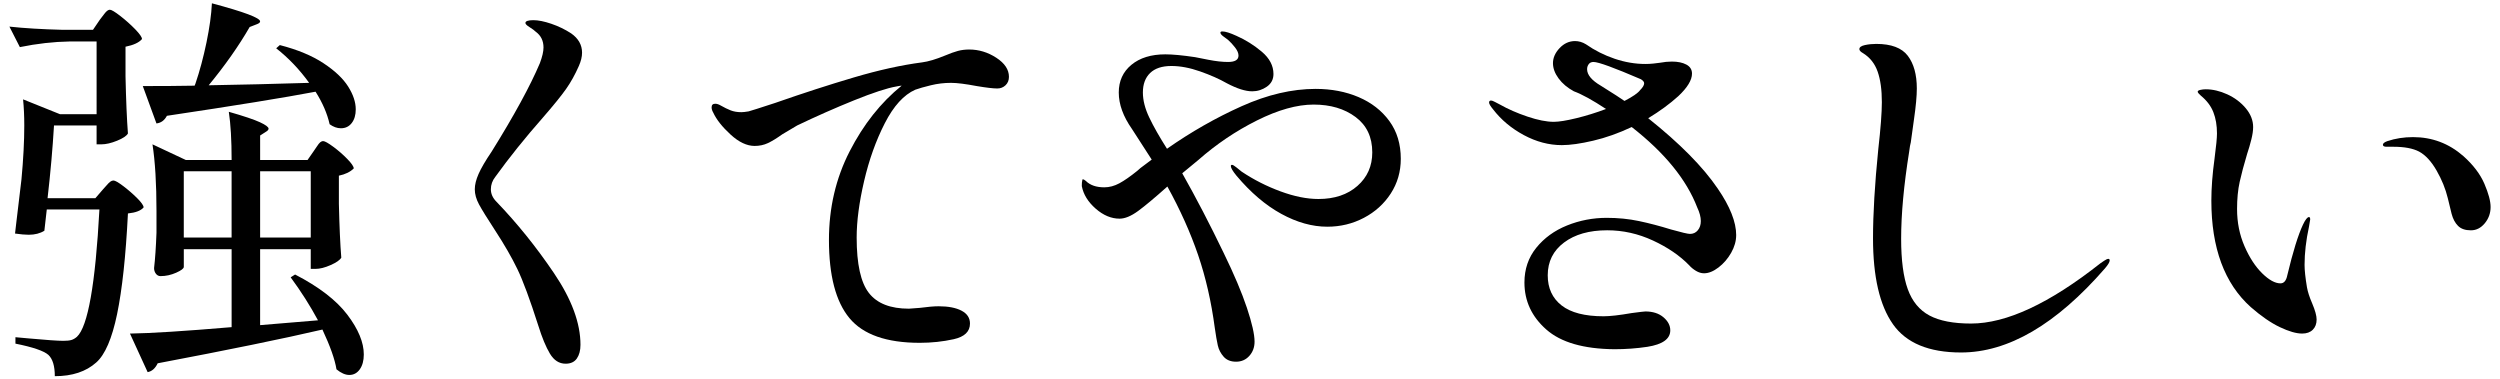 <?xml version="1.0" encoding="UTF-8"?>
<svg id="b" data-name="Design" xmlns="http://www.w3.org/2000/svg" viewBox="0 0 224 34">
  <path d="m8.943,1.772c.095-.12.233-.3.413-.54.181-.24.343-.36.486-.36.145,0,.456.187.937.559.479.372.923.768,1.332,1.188.407.42.611.715.611.882-.264.312-.756.54-1.476.685v2.664c.048,2.136.119,3.84.216,5.111-.12.216-.444.433-.972.648-.528.216-.996.324-1.404.324h-.432v-1.692h-3.816c-.12,2.04-.312,4.212-.576,6.516h4.284l.684-.792c.072-.071.174-.186.307-.342.132-.155.245-.27.342-.342.096-.072.191-.108.288-.108.144,0,.438.169.882.504.444.337.857.697,1.242,1.08.384.385.576.661.576.828-.24.288-.708.468-1.404.54-.192,3.816-.517,6.822-.972,9.019-.456,2.195-1.08,3.642-1.872,4.338-.913.815-2.148,1.224-3.708,1.224,0-.912-.192-1.548-.576-1.908-.408-.359-1.393-.696-2.952-1.008v-.576l1.188.108c1.584.144,2.615.216,3.096.216.312,0,.552-.023.72-.072.168-.048.336-.144.504-.288.984-.911,1.656-4.716,2.017-11.411h-4.717l-.216,1.907c-.384.24-.852.36-1.403.36-.312,0-.721-.036-1.225-.108l.108-.936.468-3.924c.168-1.8.252-3.408.252-4.824,0-.84-.036-1.62-.108-2.34l3.312,1.332h3.276V3.716h-2.412c-1.44.024-2.929.192-4.464.505l-.937-1.837c1.319.145,2.916.24,4.788.288h2.7l.612-.899Zm19.188,11.735c.072-.096.162-.228.271-.396.107-.168.203-.288.287-.36.084-.071.174-.107.271-.107.144,0,.443.168.899.504s.876.702,1.261,1.098c.384.396.576.679.576.846-.312.312-.757.528-1.332.648v2.52c.048,2.041.119,3.648.216,4.824-.12.216-.438.438-.954.666-.517.229-.967.342-1.351.342h-.432v-1.764h-4.536v6.804l5.185-.432c-.696-1.296-1.513-2.58-2.448-3.852l.396-.252c2.136,1.104,3.696,2.304,4.681,3.6.983,1.296,1.476,2.484,1.476,3.563,0,.553-.12.996-.359,1.332-.24.336-.553.505-.937.505-.36,0-.744-.169-1.152-.505-.144-.888-.563-2.076-1.26-3.563-3.504.816-8.424,1.823-14.76,3.023-.216.456-.517.721-.9.792l-1.584-3.455c1.824-.024,4.86-.217,9.108-.576v-6.984h-4.284v1.584c0,.145-.229.318-.684.522-.456.204-.925.306-1.404.306-.168,0-.306-.072-.414-.216-.108-.145-.162-.312-.162-.504.096-.815.168-1.872.216-3.168v-1.944c0-2.448-.12-4.439-.359-5.976l2.987,1.403h4.104c0-1.775-.084-3.216-.252-4.319,1.344.384,2.273.696,2.79.936.516.24.773.432.773.576,0,.096-.084.192-.252.288l-.504.324v2.195h4.248l.576-.828Zm-.432-6.084c-.864-1.199-1.849-2.231-2.952-3.096l.324-.288c1.584.408,2.885.948,3.905,1.62s1.758,1.368,2.214,2.088.685,1.404.685,2.052c0,.505-.12.913-.36,1.225s-.563.468-.972.468c-.337,0-.672-.12-1.008-.36-.216-.959-.637-1.932-1.261-2.916-2.784.528-7.224,1.249-13.319,2.16-.216.408-.528.637-.937.685l-1.224-3.349c1.8,0,3.348-.012,4.644-.036l.072-.18c.384-1.128.714-2.357.99-3.689.275-1.332.438-2.502.486-3.511,2.88.769,4.319,1.309,4.319,1.62,0,.097-.096.181-.288.252l-.647.252c-.984,1.705-2.209,3.444-3.672,5.221,2.855-.048,5.855-.12,9-.217Zm-11.232,7.92v5.94h4.284v-5.94h-4.284Zm11.376,5.94v-5.94h-4.536v5.94h4.536Z"/>
  <path d="m49.273,31.688c-.359-.601-.708-1.44-1.044-2.521-.744-2.327-1.368-4.014-1.872-5.058s-1.164-2.19-1.979-3.438c-.72-1.104-1.206-1.89-1.458-2.357s-.378-.918-.378-1.351c0-.407.113-.869.342-1.386.228-.516.617-1.182,1.17-1.998,2.016-3.24,3.456-5.88,4.32-7.92.216-.576.324-1.044.324-1.404,0-.6-.229-1.067-.685-1.403-.12-.12-.306-.258-.558-.414s-.378-.282-.378-.378c0-.168.239-.252.72-.252.432,0,.966.107,1.602.323.636.217,1.23.504,1.782.864.648.456.972,1.032.972,1.729,0,.359-.096.756-.287,1.188-.337.769-.721,1.458-1.152,2.07-.432.611-1.129,1.47-2.088,2.574-1.584,1.8-3.001,3.563-4.248,5.292-.265.336-.396.708-.396,1.115s.168.78.504,1.116c1.849,1.921,3.564,4.05,5.148,6.391,1.584,2.34,2.376,4.481,2.376,6.426,0,.504-.108.911-.324,1.224-.216.312-.552.468-1.008.468-.576,0-1.044-.3-1.404-.899Z"/>
  <path d="m89.267,5.174c.756.492,1.134,1.062,1.134,1.71,0,.312-.103.564-.307.757s-.449.287-.737.287c-.36,0-.973-.071-1.836-.216-1.009-.191-1.776-.288-2.305-.288-.624,0-1.229.072-1.817.217-.589.144-1.051.275-1.387.396-1.032.456-1.943,1.458-2.735,3.006s-1.41,3.276-1.854,5.185c-.444,1.907-.666,3.594-.666,5.058,0,2.376.366,4.032,1.099,4.968.731.937,1.926,1.404,3.582,1.404l.972-.072c.72-.096,1.283-.144,1.692-.144.863,0,1.548.132,2.052.396.504.265.756.648.756,1.152,0,.72-.486,1.188-1.458,1.404-.972.216-1.986.323-3.042.323-2.977,0-5.076-.737-6.3-2.214-1.225-1.476-1.836-3.81-1.836-7.002,0-2.88.617-5.525,1.854-7.938s2.79-4.374,4.662-5.887c-.072,0-.229.024-.468.072-.841.145-2.106.559-3.798,1.242-1.692.684-3.391,1.435-5.095,2.25-.287.168-.54.318-.756.45s-.408.246-.576.342c-.504.36-.936.624-1.296.792-.359.168-.756.252-1.188.252-.696,0-1.417-.342-2.16-1.026-.744-.684-1.26-1.337-1.548-1.962-.097-.167-.145-.323-.145-.468,0-.216.108-.324.324-.324.145,0,.3.049.468.145.336.192.643.342.918.45.276.107.595.161.954.161.145,0,.36-.023.648-.071.191-.048.983-.3,2.376-.756,2.472-.864,4.824-1.626,7.056-2.286,2.232-.66,4.271-1.11,6.12-1.351.552-.071,1.236-.275,2.052-.611.456-.192.84-.33,1.152-.414.312-.084.648-.126,1.008-.126.864,0,1.674.246,2.431.737Z"/>
  <path d="m121.731,8.702c1.152.492,2.07,1.206,2.754,2.142.684.937,1.026,2.064,1.026,3.385,0,1.151-.301,2.19-.9,3.113-.601.925-1.404,1.65-2.412,2.179s-2.101.792-3.275.792c-1.345,0-2.719-.384-4.122-1.152-1.404-.768-2.742-1.908-4.015-3.42-.336-.408-.504-.696-.504-.864,0-.071.036-.107.108-.107.071,0,.203.078.396.233.192.156.348.282.468.378,1.08.721,2.238,1.309,3.475,1.765,1.235.456,2.37.684,3.402.684,1.439,0,2.604-.39,3.491-1.17.888-.779,1.332-1.782,1.332-3.006,0-1.368-.498-2.424-1.494-3.168s-2.25-1.116-3.762-1.116c-1.488,0-3.181.475-5.076,1.422-1.896.948-3.648,2.13-5.256,3.546l-1.439,1.188c1.247,2.208,2.483,4.584,3.708,7.128.936,1.92,1.632,3.563,2.088,4.932.455,1.368.684,2.376.684,3.024,0,.504-.156.93-.468,1.277-.312.348-.708.522-1.188.522s-.852-.15-1.115-.45c-.265-.3-.438-.636-.522-1.008s-.174-.894-.27-1.566c-.312-2.352-.811-4.529-1.494-6.533-.685-2.004-1.603-4.051-2.754-6.139-1.129,1.009-2.005,1.74-2.628,2.196-.625.456-1.177.684-1.656.684-.744,0-1.458-.3-2.143-.899-.684-.6-1.098-1.272-1.241-2.017,0-.239.012-.396.035-.468,0-.096.024-.144.072-.144s.132.048.252.144c.384.385.937.576,1.656.576.456,0,.905-.12,1.35-.36.444-.239.978-.611,1.603-1.115.144-.145.384-.336.72-.576l.576-.433-1.764-2.735c-.792-1.128-1.188-2.22-1.188-3.276,0-1.031.378-1.859,1.134-2.483s1.77-.937,3.042-.937c.648,0,1.536.084,2.664.252.12.024.516.103,1.188.234.672.132,1.26.197,1.764.197.624,0,.937-.191.937-.575,0-.217-.103-.456-.307-.721-.204-.264-.414-.491-.63-.684-.096-.072-.233-.174-.414-.306-.18-.132-.27-.246-.27-.343,0-.071.06-.107.18-.107.264,0,.684.132,1.26.396.815.36,1.572.835,2.269,1.422.695.589,1.044,1.255,1.044,1.998,0,.48-.198.858-.595,1.135-.396.275-.834.414-1.313.414-.601,0-1.356-.24-2.268-.721-.673-.384-1.471-.737-2.395-1.062s-1.782-.486-2.574-.486c-.84,0-1.476.211-1.907.63-.433.421-.648,1.003-.648,1.746,0,.696.191,1.446.576,2.25.384.805.911,1.734,1.584,2.79,2.16-1.512,4.392-2.784,6.695-3.815,2.305-1.032,4.513-1.549,6.624-1.549,1.416,0,2.7.247,3.853.738Z"/>
  <path d="m155.561,21.068c0,.528-.15,1.057-.45,1.584-.3.528-.679.966-1.134,1.313-.456.349-.889.522-1.296.522-.24,0-.48-.072-.72-.216-.24-.145-.445-.312-.612-.504-.841-.864-1.921-1.603-3.24-2.214-1.32-.612-2.688-.919-4.104-.919-1.608,0-2.898.366-3.87,1.099-.973.732-1.458,1.71-1.458,2.934,0,1.152.414,2.053,1.242,2.7.827.648,2.081.972,3.762.972.576,0,1.416-.096,2.52-.288.721-.095,1.128-.144,1.225-.144.671,0,1.211.175,1.62.522.407.348.611.737.611,1.17,0,.768-.684,1.26-2.052,1.476-.96.145-1.944.216-2.952.216-2.76-.024-4.794-.611-6.102-1.764-1.309-1.152-1.962-2.556-1.962-4.212,0-1.2.354-2.238,1.062-3.114s1.626-1.542,2.754-1.998c1.128-.455,2.316-.684,3.564-.684,1.008,0,1.968.096,2.88.288s1.872.444,2.88.756c.936.264,1.5.396,1.692.396.287,0,.521-.107.701-.324.181-.216.271-.491.271-.827,0-.36-.108-.769-.324-1.225-.96-2.495-2.916-4.896-5.868-7.2-1.176.553-2.328.961-3.456,1.225-1.128.265-2.064.396-2.808.396-1.152,0-2.286-.3-3.402-.899-1.115-.6-2.034-1.368-2.754-2.305-.24-.287-.359-.491-.359-.611s.06-.181.18-.181c.072,0,.186.043.342.126.156.085.306.162.45.234.72.408,1.542.769,2.466,1.08.924.312,1.71.468,2.358.468.455,0,1.128-.107,2.016-.324.888-.216,1.775-.491,2.664-.827-1.2-.792-2.16-1.32-2.88-1.584-.576-.312-1.032-.696-1.368-1.152s-.504-.912-.504-1.368c0-.479.198-.93.594-1.35.396-.42.858-.63,1.386-.63.336,0,.66.096.973.287.792.553,1.649.984,2.574,1.297.923.312,1.841.468,2.754.468.239,0,.474-.012.702-.036.228-.023.426-.048.594-.072.384-.072.743-.107,1.08-.107.527,0,.959.09,1.296.27.336.18.504.45.504.811,0,.575-.408,1.248-1.224,2.016-.769.696-1.669,1.356-2.7,1.979,2.831,2.257,4.907,4.356,6.228,6.301,1.104,1.607,1.656,3,1.656,4.176Zm-10.008-12.024c.743-.384,1.211-.707,1.403-.972.24-.239.36-.444.36-.612,0-.119-.096-.239-.288-.359-2.4-1.032-3.815-1.549-4.248-1.549-.192,0-.336.066-.432.198-.097.133-.145.282-.145.45,0,.504.408.996,1.225,1.476,1.151.721,1.859,1.177,2.124,1.368Z"/>
  <path d="m169.604,29.042c-1.188-1.691-1.782-4.253-1.782-7.686,0-2.184.156-4.836.469-7.956.216-1.896.323-3.312.323-4.248,0-1.104-.126-2.017-.378-2.736s-.689-1.271-1.313-1.656c-.216-.119-.324-.239-.324-.359,0-.168.162-.288.486-.36.323-.072.666-.107,1.025-.107,1.344,0,2.286.354,2.826,1.062s.811,1.687.811,2.934c0,.673-.085,1.591-.253,2.755s-.264,1.854-.287,2.069c-.049.168-.097.444-.145.828-.48,3.001-.72,5.604-.72,7.812,0,1.92.198,3.426.594,4.518.396,1.093,1.044,1.878,1.944,2.358.899.48,2.142.72,3.726.72,3.168,0,7.032-1.8,11.592-5.4.072-.048.186-.126.343-.233.155-.108.281-.162.378-.162.071,0,.107.048.107.144,0,.145-.144.385-.432.721-4.368,5.016-8.664,7.523-12.888,7.523-2.881,0-4.914-.846-6.103-2.538Z"/>
  <path d="m204.274,29.312c-.804-.384-1.674-.984-2.609-1.8-2.353-2.112-3.528-5.292-3.528-9.54,0-1.128.096-2.389.288-3.78.145-1.104.216-1.848.216-2.232,0-.72-.107-1.355-.324-1.908-.216-.552-.588-1.044-1.115-1.476-.192-.168-.288-.288-.288-.36,0-.071.077-.126.233-.161.156-.036.318-.055.486-.055.624,0,1.266.15,1.926.45.66.301,1.212.715,1.656,1.242.443.528.666,1.092.666,1.691,0,.312-.054.685-.162,1.116-.107.433-.233.864-.378,1.296-.288.961-.51,1.795-.666,2.502-.156.709-.234,1.519-.234,2.431,0,1.2.222,2.31.666,3.33.444,1.02.973,1.83,1.584,2.43.612.601,1.158.9,1.639.9.312,0,.516-.24.611-.721.505-2.111.973-3.623,1.404-4.536.216-.455.396-.684.54-.684.072,0,.108.072.108.216l-.108.648c-.265,1.224-.396,2.364-.396,3.42,0,.48.071,1.151.216,2.016.072.408.228.889.468,1.44.264.624.396,1.104.396,1.439,0,.385-.114.69-.343.918-.229.229-.546.343-.954.343-.527,0-1.193-.192-1.998-.576Zm15.967-9.072c-.265-.264-.456-.624-.576-1.08-.024-.096-.139-.563-.342-1.404-.204-.84-.54-1.667-1.009-2.483-.468-.815-.989-1.38-1.565-1.692-.553-.288-1.32-.432-2.304-.432h-.612c-.216,0-.324-.06-.324-.181,0-.119.132-.228.396-.323.72-.24,1.487-.36,2.304-.36,1.704,0,3.204.564,4.5,1.692.888.792,1.518,1.62,1.89,2.483.372.864.559,1.561.559,2.088,0,.553-.175,1.039-.522,1.458-.348.421-.762.63-1.242.63-.504,0-.888-.131-1.151-.396Z"/>
</svg>